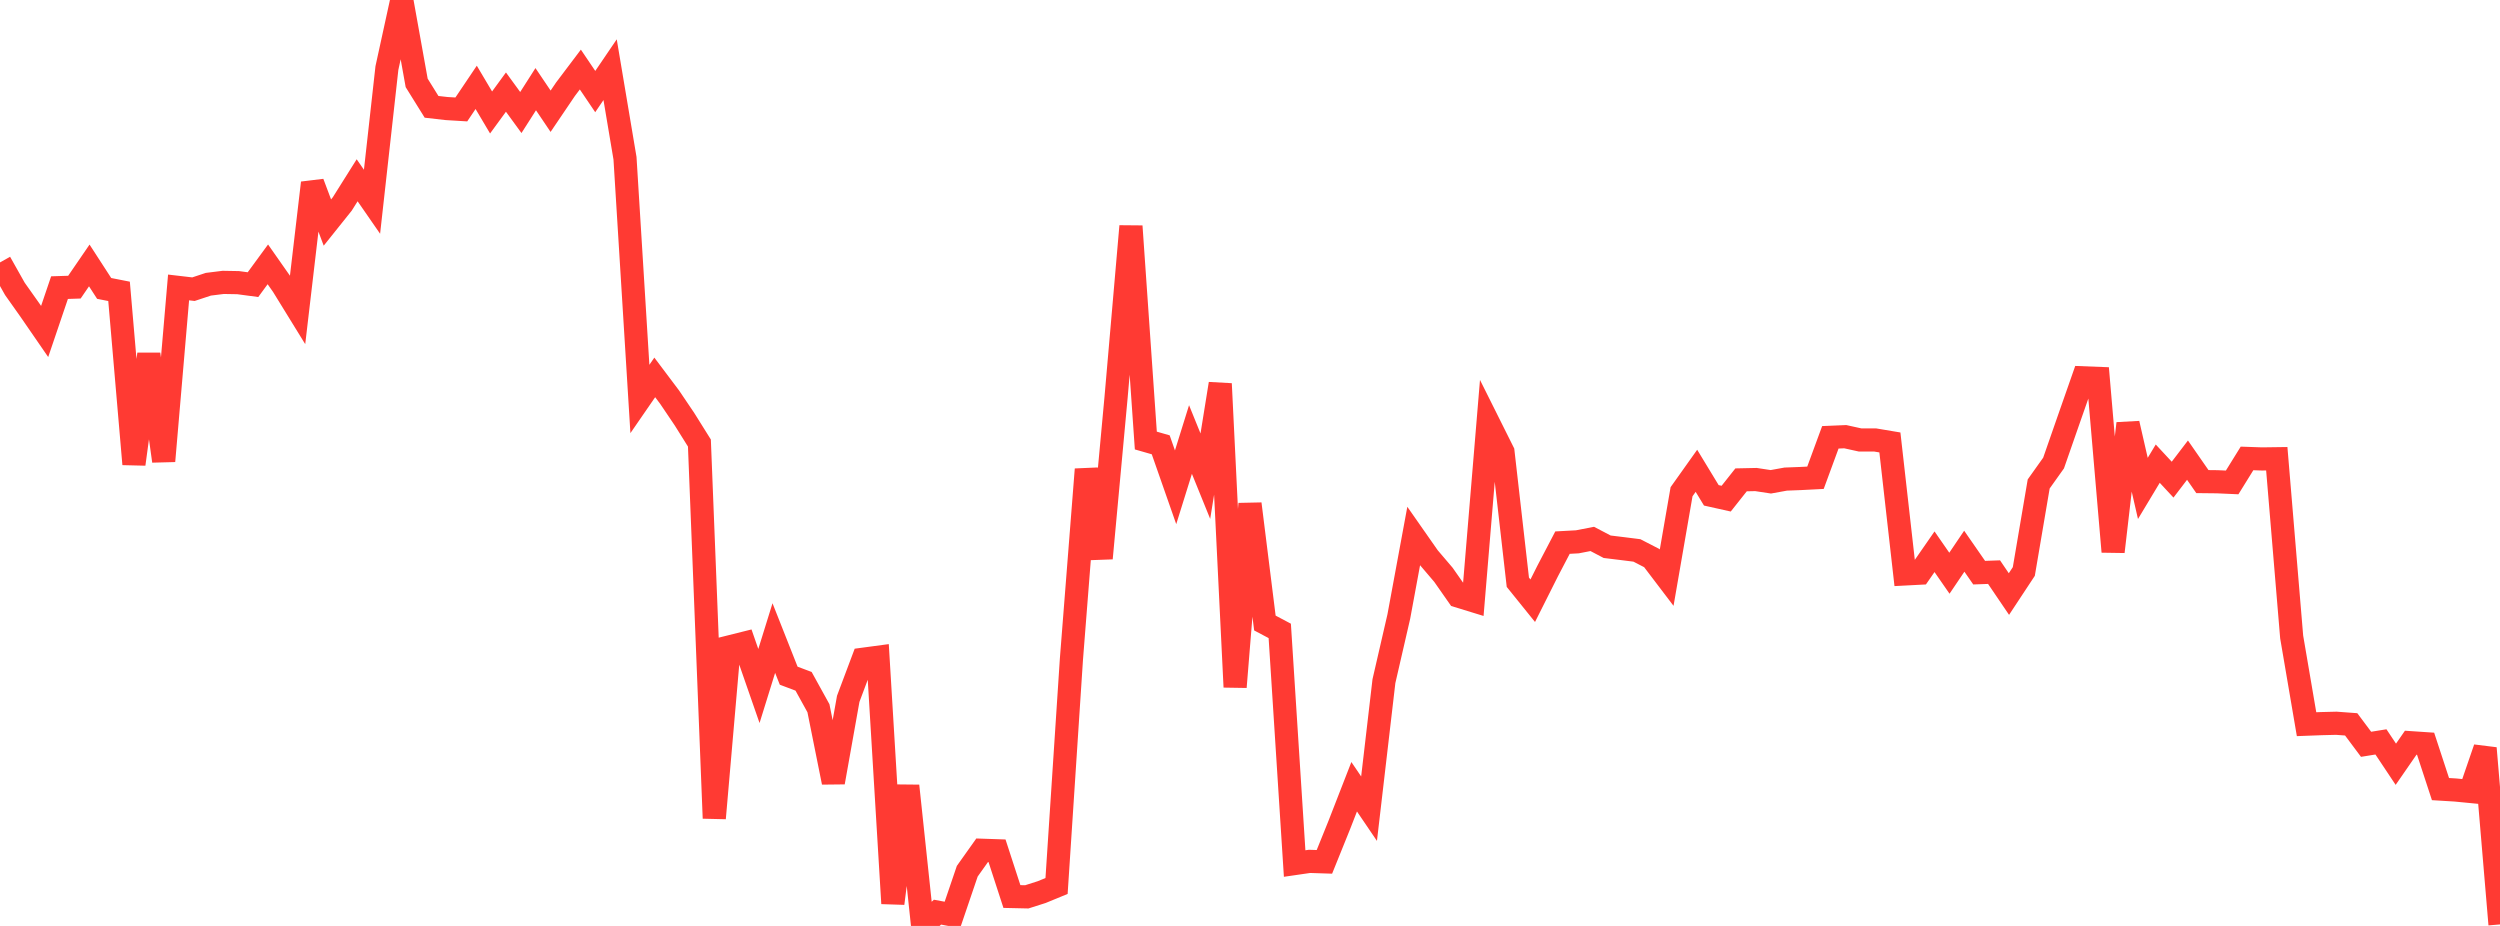 <?xml version="1.0" standalone="no"?>
<!DOCTYPE svg PUBLIC "-//W3C//DTD SVG 1.1//EN" "http://www.w3.org/Graphics/SVG/1.1/DTD/svg11.dtd">

<svg width="135" height="50" viewBox="0 0 135 50" preserveAspectRatio="none" 
  xmlns="http://www.w3.org/2000/svg"
  xmlns:xlink="http://www.w3.org/1999/xlink">


<polyline points="0.0, 14.171 0.804, 15.599 1.607, 16.733 2.411, 17.9 3.214, 15.532 4.018, 15.506 4.821, 14.334 5.625, 15.575 6.429, 15.733 7.232, 25.064 8.036, 19.125 8.839, 24.898 9.643, 15.522 10.446, 15.616 11.25, 15.349 12.054, 15.249 12.857, 15.263 13.661, 15.371 14.464, 14.275 15.268, 15.422 16.071, 16.725 16.875, 9.876 17.679, 12.018 18.482, 11.014 19.286, 9.735 20.089, 10.895 20.893, 3.676 21.696, 0.0 22.5, 4.476 23.304, 5.769 24.107, 5.861 24.911, 5.91 25.714, 4.717 26.518, 6.073 27.321, 4.973 28.125, 6.076 28.929, 4.816 29.732, 6.007 30.536, 4.819 31.339, 3.755 32.143, 4.945 32.946, 3.763 33.75, 8.546 34.554, 21.545 35.357, 20.38 36.161, 21.449 36.964, 22.639 37.768, 23.924 38.571, 44.185 39.375, 34.936 40.179, 34.735 40.982, 37.044 41.786, 34.455 42.589, 36.487 43.393, 36.79 44.196, 38.245 45.0, 42.247 45.804, 37.737 46.607, 35.599 47.411, 35.491 48.214, 48.785 49.018, 42.436 49.821, 50.0 50.625, 49.256 51.429, 49.406 52.232, 47.046 53.036, 45.914 53.839, 45.941 54.643, 48.412 55.446, 48.43 56.25, 48.174 57.054, 47.843 57.857, 35.593 58.661, 25.345 59.464, 30.148 60.268, 21.454 61.071, 12.215 61.875, 23.789 62.679, 24.02 63.482, 26.314 64.286, 23.734 65.089, 25.713 65.893, 20.723 66.696, 37.1 67.5, 27.207 68.304, 33.643 69.107, 34.068 69.911, 46.631 70.714, 46.514 71.518, 46.54 72.321, 44.551 73.125, 42.485 73.929, 43.669 74.732, 36.783 75.536, 33.292 76.339, 28.948 77.143, 30.098 77.946, 31.04 78.75, 32.189 79.554, 32.436 80.357, 22.792 81.161, 24.402 81.964, 31.442 82.768, 32.439 83.571, 30.84 84.375, 29.302 85.179, 29.258 85.982, 29.102 86.786, 29.524 87.589, 29.622 88.393, 29.723 89.196, 30.137 90.0, 31.195 90.804, 26.553 91.607, 25.423 92.411, 26.748 93.214, 26.927 94.018, 25.912 94.821, 25.895 95.625, 26.017 96.429, 25.871 97.232, 25.84 98.036, 25.799 98.839, 23.615 99.643, 23.581 100.446, 23.758 101.25, 23.757 102.054, 23.892 102.857, 30.994 103.661, 30.952 104.464, 29.794 105.268, 30.954 106.071, 29.765 106.875, 30.924 107.679, 30.895 108.482, 32.079 109.286, 30.86 110.089, 26.134 110.893, 25.004 111.696, 22.699 112.5, 20.403 113.304, 20.434 114.107, 29.792 114.911, 22.867 115.714, 26.375 116.518, 25.037 117.321, 25.901 118.125, 24.848 118.929, 26.006 119.732, 26.015 120.536, 26.051 121.339, 24.755 122.143, 24.783 122.946, 24.772 123.75, 34.396 124.554, 39.106 125.357, 39.076 126.161, 39.056 126.964, 39.115 127.768, 40.192 128.571, 40.062 129.375, 41.27 130.179, 40.106 130.982, 40.16 131.786, 42.611 132.589, 42.66 133.393, 42.738 134.196, 40.403 135.0, 49.919" fill="none" stroke="#ff3a33" stroke-width="1.25"/>

</svg>